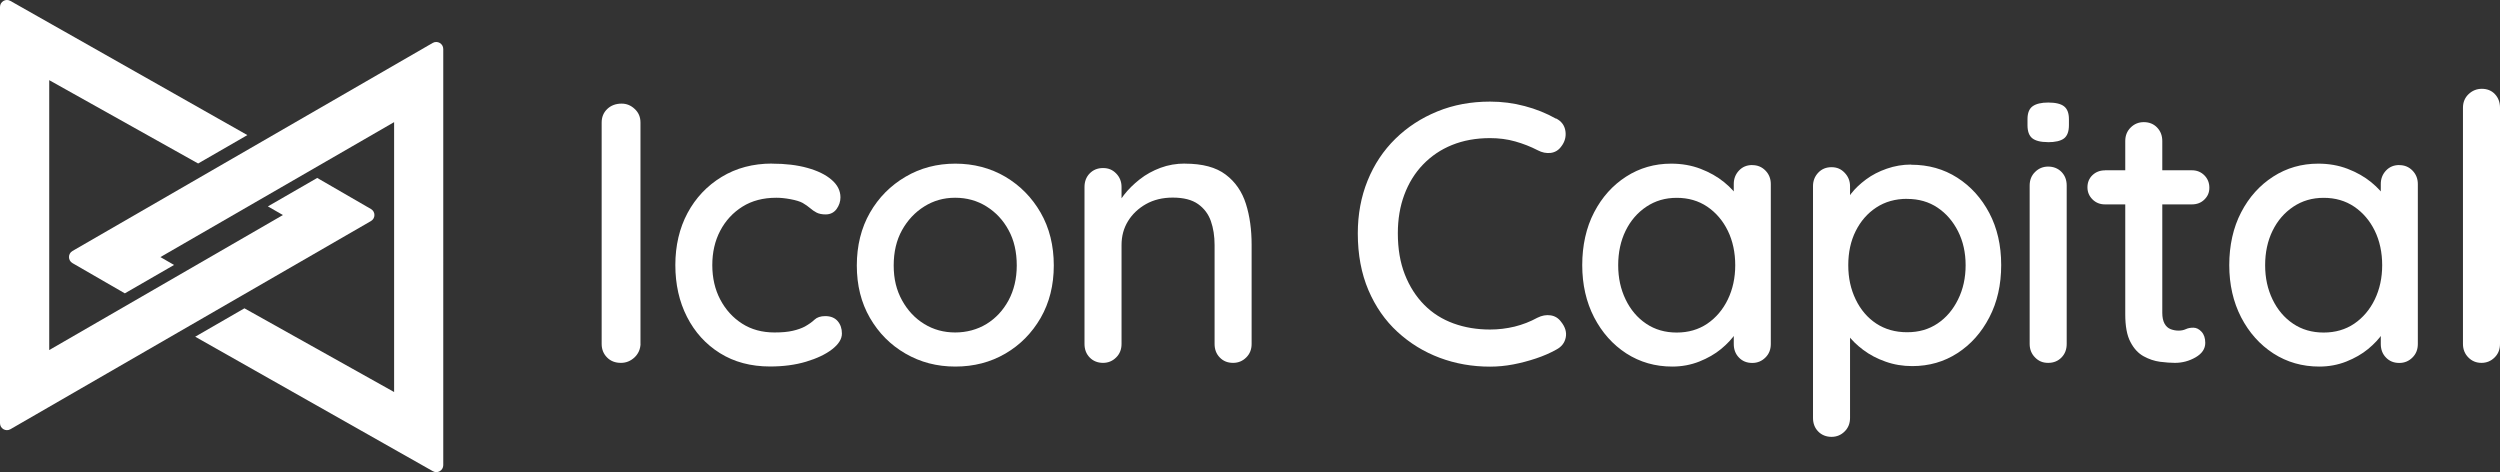 <?xml version="1.0" encoding="UTF-8"?>
<svg id="_レイヤー_2" data-name="レイヤー 2" xmlns="http://www.w3.org/2000/svg" viewBox="0 0 324.02 61.2">
  <rect x="0" y="0" width="324.02" height="61.2" fill="#333333" stroke="none"/>
  <defs>
    <style>
      .cls-1 {
        fill: #fff;
        stroke-width: 0px;
      }
    </style>
  </defs>
  <g id="_レイヤー_1-2" data-name="レイヤー 1">
    <g>
      <g>
        <path class="cls-1" d="M16.18,38.02l6.38-3.68-1.77-1.02,30.29-17.49v34.98l-19.4-10.85-6.38,3.68,30.8,17.43c.6.35,1.35-.09,1.35-.78V6.35c0-.7-.76-1.13-1.36-.79L9.39,32.53c-.6.35-.6,1.22,0,1.57l6.79,3.92Z"/>
        <path class="cls-1" d="M41.1,23.07l-6.38,3.68,1.95,1.12L6.38,45.37V10.39s19.3,10.8,19.3,10.8l6.38-3.68L1.35.12C.75-.23,0,.21,0,.9v53.95c0,.69.75,1.13,1.35.78l46.73-26.98c.6-.35.6-1.21,0-1.56l-6.97-4.03Z"/>
      </g>
      <g>
        <path class="cls-1" d="M83.02,44.58c-.03.7-.3,1.29-.79,1.75-.5.46-1.08.7-1.75.7-.74,0-1.34-.23-1.8-.7-.46-.46-.7-1.05-.7-1.75V15.88c0-.7.24-1.29.72-1.75.48-.46,1.1-.7,1.87-.7.64,0,1.21.23,1.7.7.5.46.74,1.05.74,1.75v28.7Z"/>
        <path class="cls-1" d="M100.06,21.21c1.73,0,3.26.18,4.58.55,1.33.37,2.38.88,3.14,1.54.77.66,1.15,1.42,1.15,2.28,0,.54-.17,1.05-.5,1.51-.34.46-.81.7-1.42.7-.48,0-.87-.08-1.18-.24-.3-.16-.58-.35-.84-.58-.26-.22-.58-.45-.96-.67-.35-.19-.87-.35-1.56-.48-.69-.13-1.3-.19-1.85-.19-1.7,0-3.16.38-4.39,1.15-1.23.77-2.19,1.81-2.88,3.12-.69,1.31-1.03,2.8-1.03,4.46s.34,3.15,1.03,4.46c.69,1.31,1.63,2.35,2.83,3.12,1.2.77,2.6,1.15,4.2,1.15.96,0,1.75-.07,2.38-.22.62-.14,1.14-.33,1.56-.55.51-.29.93-.58,1.25-.89.32-.3.78-.46,1.39-.46.7,0,1.24.22,1.61.65.37.43.55.97.55,1.61,0,.7-.42,1.38-1.27,2.04-.85.66-1.98,1.19-3.38,1.61-1.41.42-2.96.62-4.66.62-2.5,0-4.66-.58-6.5-1.73-1.84-1.15-3.26-2.72-4.27-4.7-1.01-1.98-1.51-4.22-1.51-6.72s.53-4.78,1.58-6.74,2.53-3.53,4.42-4.68c1.89-1.15,4.06-1.73,6.53-1.73Z"/>
        <path class="cls-1" d="M136.58,34.41c0,2.56-.57,4.82-1.7,6.79-1.14,1.97-2.66,3.51-4.58,4.63-1.92,1.12-4.08,1.68-6.48,1.68s-4.52-.56-6.46-1.68c-1.94-1.12-3.47-2.66-4.61-4.63-1.14-1.97-1.7-4.23-1.7-6.79s.57-4.87,1.7-6.84c1.13-1.97,2.67-3.52,4.61-4.66,1.94-1.14,4.09-1.7,6.46-1.7s4.56.57,6.48,1.7c1.92,1.14,3.45,2.69,4.58,4.66,1.13,1.97,1.7,4.25,1.7,6.84ZM131.78,34.41c0-1.76-.35-3.29-1.06-4.58-.7-1.3-1.66-2.32-2.86-3.07-1.2-.75-2.55-1.13-4.06-1.13s-2.81.38-4.01,1.13c-1.2.75-2.16,1.78-2.88,3.07s-1.08,2.82-1.08,4.58.36,3.2,1.08,4.51c.72,1.31,1.68,2.34,2.88,3.07,1.2.74,2.54,1.1,4.01,1.1s2.86-.37,4.06-1.1c1.2-.74,2.15-1.76,2.86-3.07.7-1.31,1.06-2.82,1.06-4.51Z"/>
        <path class="cls-1" d="M153.58,21.21c2.27,0,4.03.47,5.28,1.42,1.25.94,2.12,2.21,2.62,3.79s.74,3.35.74,5.3v12.86c0,.7-.23,1.29-.7,1.75-.46.46-1.03.7-1.7.7-.71,0-1.28-.23-1.73-.7-.45-.46-.67-1.05-.67-1.75v-12.82c0-1.15-.16-2.18-.48-3.1-.32-.91-.87-1.65-1.66-2.21-.79-.56-1.88-.84-3.29-.84-1.31,0-2.46.28-3.46.84-.99.56-1.77,1.3-2.33,2.21-.56.91-.84,1.94-.84,3.1v12.82c0,.7-.23,1.29-.7,1.75-.46.46-1.03.7-1.7.7s-1.28-.23-1.73-.7c-.45-.46-.67-1.05-.67-1.75v-20.35c0-.7.22-1.29.67-1.75.45-.46,1.02-.7,1.73-.7s1.24.23,1.7.7.7,1.05.7,1.75v2.69l-.86.48c.22-.7.62-1.42,1.18-2.14.56-.72,1.24-1.39,2.04-2.02s1.7-1.12,2.69-1.49c.99-.37,2.05-.55,3.17-.55Z"/>
        <path class="cls-1" d="M201.67,15.35c.7.35,1.11.9,1.22,1.63s-.07,1.41-.55,2.02c-.35.48-.81.75-1.37.82-.56.06-1.11-.05-1.66-.34-.93-.48-1.9-.86-2.93-1.15-1.02-.29-2.11-.43-3.26-.43-1.82,0-3.46.3-4.92.89-1.46.59-2.71,1.44-3.77,2.54-1.06,1.1-1.86,2.41-2.42,3.91-.56,1.5-.84,3.17-.84,4.99,0,2.02.3,3.8.91,5.35.61,1.55,1.45,2.86,2.52,3.94s2.34,1.87,3.79,2.4c1.46.53,3.03.79,4.73.79,1.09,0,2.15-.13,3.19-.38,1.04-.26,2.02-.64,2.95-1.15.58-.29,1.14-.39,1.7-.31.56.08,1.02.36,1.37.84.54.67.74,1.35.6,2.04-.14.69-.55,1.21-1.22,1.56-.8.45-1.68.83-2.64,1.15-.96.32-1.94.58-2.93.77-.99.19-2,.29-3.02.29-2.3,0-4.48-.38-6.53-1.15-2.05-.77-3.87-1.89-5.47-3.36-1.6-1.47-2.86-3.28-3.77-5.42-.91-2.14-1.37-4.59-1.37-7.34,0-2.46.42-4.74,1.27-6.84.85-2.1,2.05-3.9,3.6-5.42,1.55-1.52,3.37-2.7,5.45-3.55,2.08-.85,4.35-1.27,6.82-1.27,1.54,0,3.03.19,4.49.58,1.46.38,2.81.93,4.06,1.63Z"/>
        <path class="cls-1" d="M227.11,21.4c.67,0,1.24.23,1.7.7s.7,1.05.7,1.75v20.74c0,.7-.23,1.29-.7,1.75-.46.46-1.03.7-1.7.7-.71,0-1.28-.23-1.73-.7-.45-.46-.67-1.05-.67-1.75v-3.46l.96.14c0,.58-.23,1.22-.7,1.92s-1.1,1.38-1.9,2.04c-.8.66-1.75,1.2-2.83,1.63-1.09.43-2.26.65-3.5.65-2.21,0-4.19-.57-5.95-1.7-1.76-1.14-3.15-2.7-4.18-4.68-1.02-1.98-1.54-4.24-1.54-6.77s.51-4.87,1.54-6.84c1.02-1.97,2.41-3.51,4.15-4.63s3.69-1.68,5.83-1.68c1.38,0,2.65.22,3.82.67,1.17.45,2.18,1.02,3.05,1.73s1.54,1.45,2.02,2.23c.48.79.72,1.53.72,2.23l-1.49.14v-4.37c0-.67.22-1.25.67-1.73.45-.48,1.02-.72,1.73-.72ZM217.32,43.1c1.5,0,2.82-.38,3.96-1.15,1.13-.77,2.02-1.82,2.66-3.14.64-1.33.96-2.81.96-4.44s-.32-3.15-.96-4.46c-.64-1.31-1.53-2.35-2.66-3.12-1.14-.77-2.46-1.15-3.96-1.15s-2.78.38-3.94,1.15c-1.15.77-2.05,1.81-2.69,3.12-.64,1.31-.96,2.8-.96,4.46s.32,3.11.96,4.44c.64,1.33,1.53,2.38,2.66,3.14,1.14.77,2.46,1.15,3.96,1.15Z"/>
        <path class="cls-1" d="M247.7,21.35c2.24,0,4.23.56,5.98,1.68s3.13,2.65,4.15,4.58c1.02,1.94,1.54,4.18,1.54,6.74s-.51,4.82-1.54,6.79c-1.02,1.97-2.4,3.51-4.13,4.63-1.73,1.12-3.68,1.68-5.86,1.68-1.22,0-2.37-.19-3.46-.58-1.09-.38-2.05-.89-2.88-1.51s-1.51-1.29-2.04-1.99c-.53-.7-.86-1.36-.98-1.97l1.3-.62v13.39c0,.7-.23,1.29-.7,1.75-.46.46-1.03.7-1.7.7s-1.28-.23-1.73-.7c-.45-.46-.67-1.05-.67-1.75v-30.05c0-.67.22-1.25.67-1.73.45-.48,1.02-.72,1.73-.72s1.24.24,1.7.72c.46.48.7,1.06.7,1.73v3.31l-.77-.43c.1-.61.4-1.24.91-1.9.51-.66,1.16-1.27,1.94-1.85s1.68-1.04,2.69-1.39c1.01-.35,2.06-.53,3.14-.53ZM247.18,25.77c-1.54,0-2.87.38-4.01,1.13s-2.02,1.77-2.66,3.05c-.64,1.28-.96,2.75-.96,4.42s.32,3.11.96,4.44c.64,1.33,1.53,2.37,2.66,3.12,1.14.75,2.47,1.13,4.01,1.13s2.82-.38,3.94-1.13c1.12-.75,2.01-1.79,2.66-3.12.66-1.33.98-2.81.98-4.44s-.33-3.1-.98-4.39c-.66-1.3-1.54-2.32-2.66-3.07-1.12-.75-2.43-1.13-3.94-1.13Z"/>
        <path class="cls-1" d="M265.42,18.42c-.93,0-1.6-.17-2.02-.5-.42-.34-.62-.9-.62-1.7v-.77c0-.8.22-1.36.67-1.68.45-.32,1.12-.48,2.02-.48.96,0,1.65.17,2.06.5.42.34.62.89.62,1.66v.77c0,.83-.22,1.41-.65,1.73-.43.32-1.13.48-2.09.48ZM267.86,44.58c0,.7-.22,1.29-.67,1.75-.45.46-1.02.7-1.73.7s-1.24-.23-1.7-.7c-.46-.46-.7-1.05-.7-1.75v-20.54c0-.7.23-1.29.7-1.75.46-.46,1.03-.7,1.7-.7s1.28.23,1.73.7c.45.46.67,1.05.67,1.75v20.54Z"/>
        <path class="cls-1" d="M272.81,22.07h11.28c.64,0,1.18.22,1.61.65.43.43.65.97.65,1.61s-.22,1.12-.65,1.54-.97.62-1.61.62h-11.28c-.64,0-1.18-.22-1.61-.65-.43-.43-.65-.95-.65-1.56,0-.64.22-1.17.65-1.58s.97-.62,1.61-.62ZM277.85,15.83c.7,0,1.28.23,1.73.7s.67,1.05.67,1.75v22.27c0,.58.1,1.04.29,1.39.19.35.46.59.79.72.34.13.68.19,1.03.19s.66-.06.94-.19c.27-.13.6-.19.98-.19s.74.18,1.06.53c.32.35.48.83.48,1.44,0,.77-.42,1.39-1.25,1.87-.83.48-1.73.72-2.69.72-.54,0-1.18-.05-1.92-.14-.74-.1-1.45-.34-2.14-.72-.69-.38-1.26-1-1.7-1.85-.45-.85-.67-2.04-.67-3.58v-22.46c0-.7.23-1.29.7-1.75.46-.46,1.03-.7,1.7-.7Z"/>
        <path class="cls-1" d="M310.97,21.4c.67,0,1.24.23,1.7.7s.7,1.05.7,1.75v20.74c0,.7-.23,1.29-.7,1.75-.46.46-1.03.7-1.7.7-.71,0-1.28-.23-1.73-.7-.45-.46-.67-1.05-.67-1.75v-3.46l.96.14c0,.58-.23,1.22-.7,1.92s-1.1,1.38-1.9,2.04c-.8.66-1.75,1.2-2.83,1.63-1.09.43-2.26.65-3.5.65-2.21,0-4.19-.57-5.95-1.7-1.76-1.14-3.15-2.7-4.18-4.68-1.02-1.98-1.54-4.24-1.54-6.77s.51-4.87,1.54-6.84c1.02-1.97,2.41-3.51,4.15-4.63s3.69-1.68,5.83-1.68c1.38,0,2.65.22,3.82.67,1.17.45,2.18,1.02,3.05,1.73s1.54,1.45,2.02,2.23c.48.79.72,1.53.72,2.23l-1.49.14v-4.37c0-.67.22-1.25.67-1.73.45-.48,1.02-.72,1.73-.72ZM301.17,43.1c1.5,0,2.82-.38,3.96-1.15,1.13-.77,2.02-1.82,2.66-3.14.64-1.33.96-2.81.96-4.44s-.32-3.15-.96-4.46c-.64-1.31-1.53-2.35-2.66-3.12-1.14-.77-2.46-1.15-3.96-1.15s-2.78.38-3.94,1.15c-1.15.77-2.05,1.81-2.69,3.12-.64,1.31-.96,2.8-.96,4.46s.32,3.11.96,4.44c.64,1.33,1.53,2.38,2.66,3.14,1.14.77,2.46,1.15,3.96,1.15Z"/>
        <path class="cls-1" d="M324.02,44.58c0,.7-.23,1.29-.7,1.75-.46.46-1.03.7-1.7.7s-1.24-.23-1.7-.7c-.46-.46-.7-1.05-.7-1.75V13.96c0-.7.24-1.29.72-1.75.48-.46,1.06-.7,1.73-.7s1.27.23,1.7.7c.43.46.65,1.05.65,1.75v30.62Z"/>
      </g>
    </g>
  </g>
</svg>